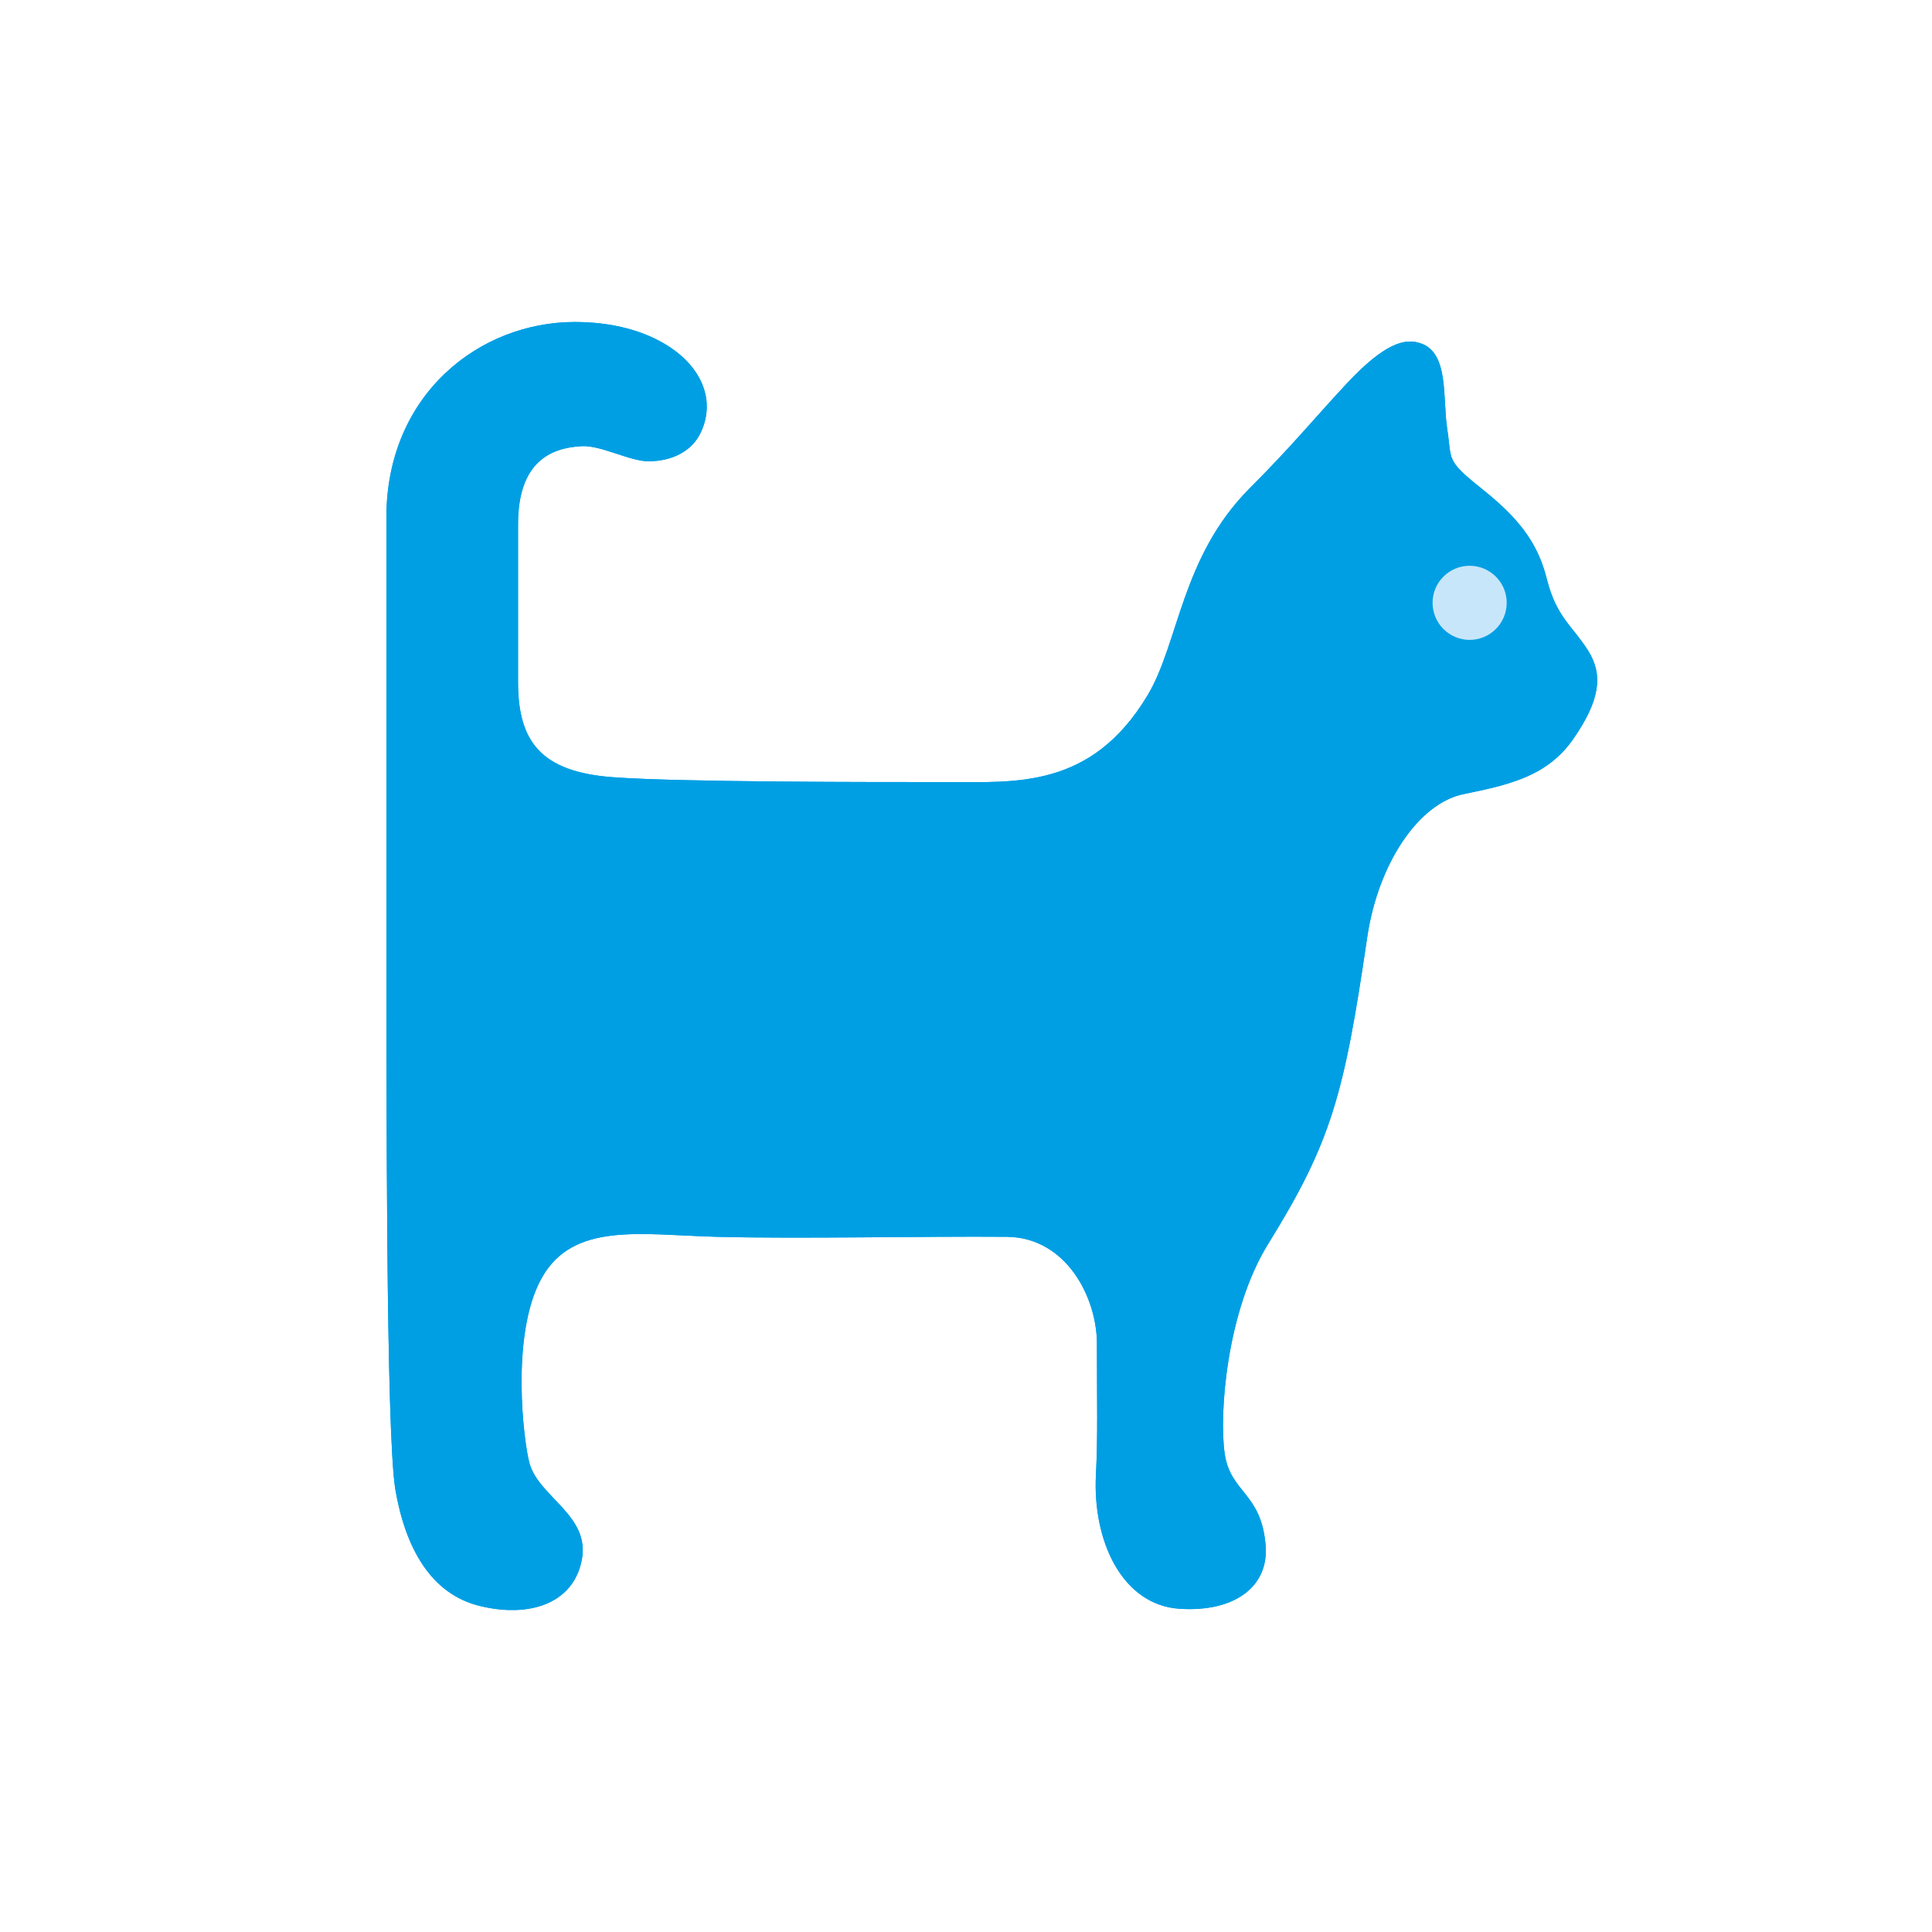 <svg width="30" height="30" viewBox="0 0 30 30" fill="none" xmlns="http://www.w3.org/2000/svg">
<g clip-path="url(#clip0_952_29506)">
<path d="M14.698 12.144C15.77 12.144 16.944 12.252 17.818 10.799C18.307 9.984 18.341 8.654 19.398 7.589C20.059 6.928 20.403 6.502 20.908 5.96C21.498 5.329 21.816 5.243 22.066 5.333C22.503 5.486 22.398 6.184 22.473 6.666C22.548 7.148 22.443 7.137 23 7.582C23.557 8.026 23.874 8.404 24.02 8.994C24.169 9.588 24.423 9.723 24.663 10.107C24.898 10.485 24.842 10.877 24.435 11.467C24.027 12.062 23.418 12.188 22.727 12.331C22.029 12.472 21.397 13.41 21.229 14.561C20.874 16.986 20.676 17.729 19.693 19.314C19.047 20.356 18.927 21.959 19.017 22.572C19.107 23.184 19.585 23.177 19.652 23.991C19.708 24.641 19.163 25.037 18.315 24.981C17.429 24.922 16.962 23.935 17.018 22.893C17.048 22.306 17.033 21.779 17.033 20.864C17.033 20.15 16.559 19.213 15.632 19.205C14.373 19.194 12.382 19.239 11.126 19.205C9.96 19.175 8.899 18.966 8.41 19.848C7.92 20.726 8.133 22.407 8.223 22.725C8.373 23.251 9.168 23.532 9.034 24.223C8.899 24.914 8.201 25.123 7.446 24.936C6.691 24.75 6.295 24.04 6.138 23.124C5.993 22.209 6 17.053 6 13.657V8.034C6 6.128 7.442 5 8.926 5C9.52 5 10.009 5.142 10.364 5.366C10.895 5.699 11.111 6.214 10.887 6.704C10.749 7.01 10.435 7.16 10.072 7.163C9.777 7.163 9.337 6.913 9.034 6.928C8.541 6.954 8.044 7.178 8.044 8.146C8.044 9.009 8.044 9.663 8.044 10.589C8.044 11.516 8.399 11.987 9.523 12.069C10.592 12.147 13.588 12.144 14.698 12.144Z" fill="#009FE4"/>
<path d="M22.245 9.36C22.245 9.678 22.503 9.936 22.82 9.936C23.138 9.936 23.396 9.678 23.396 9.36C23.396 9.043 23.138 8.785 22.82 8.785C22.503 8.785 22.245 9.043 22.245 9.36Z" fill="#C8E6FA"/>
</g>
<g clip-path="url(#clip1_952_29506)">
<path d="M14.698 12.144C15.77 12.144 16.944 12.252 17.818 10.799C18.307 9.984 18.341 8.654 19.398 7.589C20.059 6.928 20.403 6.502 20.908 5.96C21.498 5.329 21.816 5.243 22.066 5.333C22.503 5.486 22.398 6.184 22.473 6.666C22.548 7.148 22.443 7.137 23 7.582C23.557 8.026 23.874 8.404 24.02 8.994C24.169 9.588 24.423 9.723 24.663 10.107C24.898 10.485 24.842 10.877 24.435 11.467C24.027 12.062 23.418 12.188 22.727 12.331C22.029 12.472 21.397 13.41 21.229 14.561C20.874 16.986 20.676 17.729 19.693 19.314C19.047 20.356 18.927 21.959 19.017 22.572C19.107 23.184 19.585 23.177 19.652 23.991C19.708 24.641 19.163 25.037 18.315 24.981C17.429 24.922 16.962 23.935 17.018 22.893C17.048 22.306 17.033 21.779 17.033 20.864C17.033 20.15 16.559 19.213 15.632 19.205C14.373 19.194 12.382 19.239 11.126 19.205C9.96 19.175 8.899 18.966 8.41 19.848C7.92 20.726 8.133 22.407 8.223 22.725C8.373 23.251 9.168 23.532 9.034 24.223C8.899 24.914 8.201 25.123 7.446 24.936C6.691 24.75 6.295 24.04 6.138 23.124C5.993 22.209 6 17.053 6 13.657V8.034C6 6.128 7.442 5 8.926 5C9.52 5 10.009 5.142 10.364 5.366C10.895 5.699 11.111 6.214 10.887 6.704C10.749 7.01 10.435 7.16 10.072 7.163C9.777 7.163 9.337 6.913 9.034 6.928C8.541 6.954 8.044 7.178 8.044 8.146C8.044 9.009 8.044 9.663 8.044 10.589C8.044 11.516 8.399 11.987 9.523 12.069C10.592 12.147 13.588 12.144 14.698 12.144Z" fill="#009FE4"/>
<path d="M22.245 9.36C22.245 9.678 22.503 9.936 22.82 9.936C23.138 9.936 23.396 9.678 23.396 9.36C23.396 9.043 23.138 8.785 22.82 8.785C22.503 8.785 22.245 9.043 22.245 9.36Z" fill="#C8E6FA"/>
</g>
<defs>
<clipPath id="clip0_952_29506">
<rect width="18.804" height="20" fill="white" transform="translate(6 5)"/>
</clipPath>
<clipPath id="clip1_952_29506">
<rect width="18.804" height="20" fill="white" transform="translate(6 5)"/>
</clipPath>
</defs>
</svg>
